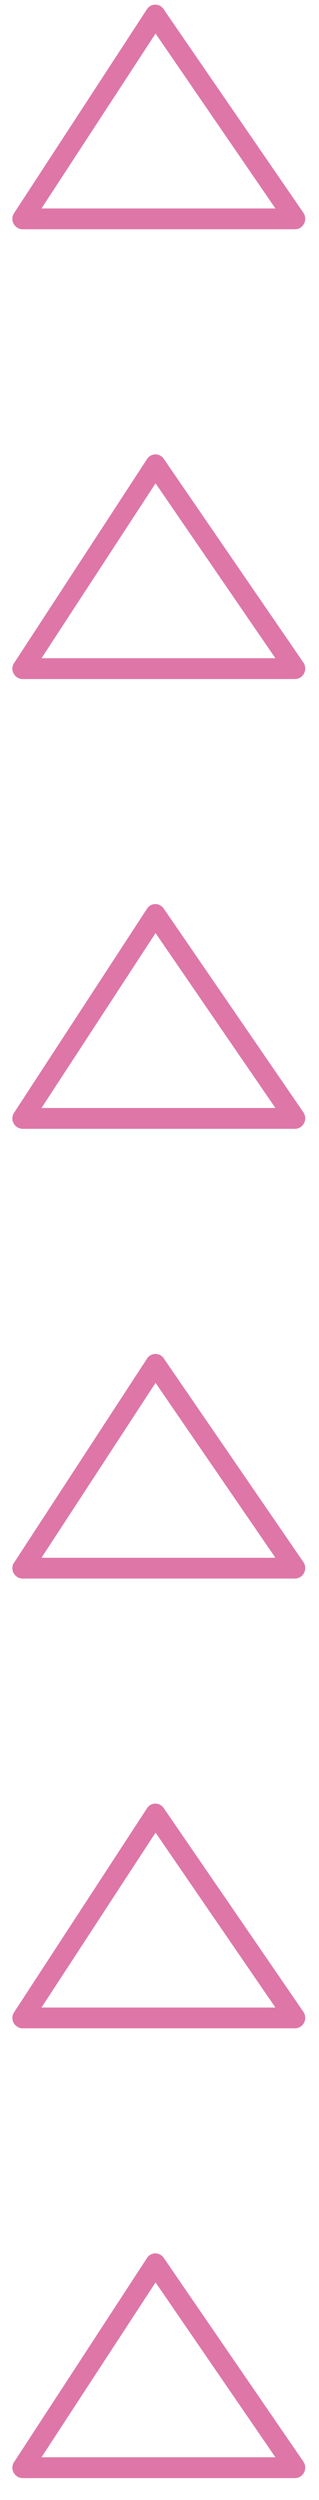 <svg width="12" height="94" viewBox="0 0 12 94" fill="none" xmlns="http://www.w3.org/2000/svg">
<g id="Frame" clip-path="url(#clip0_1055_853)">
<g id="Group">
<g id="Group_2">
<path id="Vector" d="M0.465 8.23C0.465 8.292 0.479 8.355 0.512 8.413C0.578 8.539 0.711 8.621 0.848 8.621H11.097C11.239 8.621 11.371 8.539 11.438 8.408C11.504 8.278 11.494 8.123 11.414 8.002L6.154 0.344C6.084 0.238 5.965 0.175 5.838 0.175C5.71 0.175 5.592 0.243 5.526 0.349L0.531 8.012C0.484 8.08 0.465 8.152 0.465 8.23ZM10.36 7.838H1.561L5.852 1.262L10.36 7.838Z" fill="#DE76A7"/>
</g>
<g id="Group_3">
<path id="Vector_2" d="M0.465 25.14C0.465 25.203 0.479 25.266 0.512 25.324C0.578 25.45 0.711 25.532 0.848 25.532H11.097C11.239 25.532 11.371 25.45 11.438 25.319C11.504 25.189 11.494 25.034 11.414 24.913L6.159 17.25C6.088 17.144 5.965 17.081 5.843 17.086C5.715 17.086 5.597 17.154 5.531 17.26L0.536 24.923C0.484 24.991 0.465 25.063 0.465 25.14ZM10.36 24.749H1.561L5.852 18.173L10.36 24.749Z" fill="#DE76A7"/>
</g>
<g id="Group_4">
<path id="Vector_3" d="M0.465 42.051C0.465 42.114 0.479 42.177 0.512 42.235C0.578 42.361 0.711 42.443 0.848 42.443H11.097C11.239 42.443 11.371 42.361 11.438 42.23C11.504 42.1 11.494 41.945 11.414 41.824L6.159 34.161C6.088 34.055 5.965 33.992 5.843 33.992C5.715 33.992 5.597 34.06 5.531 34.166L0.536 41.829C0.484 41.901 0.465 41.974 0.465 42.051ZM10.36 41.66H1.561L5.852 35.084L10.36 41.66Z" fill="#DE76A7"/>
</g>
<g id="Group_5">
<path id="Vector_4" d="M0.465 58.962C0.465 59.025 0.479 59.088 0.512 59.146C0.578 59.271 0.711 59.353 0.848 59.353H11.097C11.239 59.353 11.371 59.271 11.438 59.141C11.504 59.01 11.494 58.856 11.414 58.735L6.159 51.072C6.088 50.966 5.965 50.903 5.843 50.908C5.715 50.908 5.597 50.975 5.531 51.082L0.536 58.745C0.484 58.812 0.465 58.89 0.465 58.962ZM10.36 58.571H1.561L5.852 51.995L10.36 58.571Z" fill="#DE76A7"/>
</g>
<g id="Group_6">
<path id="Vector_5" d="M0.465 75.873C0.465 75.936 0.479 75.999 0.512 76.056C0.578 76.182 0.711 76.264 0.848 76.264H11.097C11.239 76.264 11.371 76.182 11.438 76.052C11.504 75.921 11.494 75.767 11.414 75.646L6.159 67.983C6.088 67.876 5.965 67.814 5.843 67.814C5.715 67.814 5.597 67.881 5.531 67.988L0.536 75.651C0.484 75.723 0.465 75.8 0.465 75.873ZM10.36 75.482H1.561L5.852 68.906L10.36 75.482Z" fill="#DE76A7"/>
</g>
<g id="Group_7">
<path id="Vector_6" d="M0.465 92.784C0.465 92.847 0.479 92.909 0.512 92.967C0.578 93.093 0.711 93.175 0.848 93.175H11.097C11.239 93.175 11.371 93.093 11.438 92.963C11.504 92.832 11.494 92.677 11.414 92.557L6.159 84.894C6.088 84.787 5.965 84.725 5.843 84.725C5.715 84.725 5.597 84.792 5.531 84.898L0.536 92.562C0.484 92.634 0.465 92.711 0.465 92.784ZM10.36 92.392H1.561L5.852 85.817L10.36 92.392Z" fill="#DE76A7"/>
</g>
</g>
</g>
<defs>
<clipPath id="clip0_1055_853">
<rect width="11.015" height="93" fill="white" transform="matrix(-1 0 0 1 11.48 0.175)"/>
</clipPath>
</defs>
</svg>
